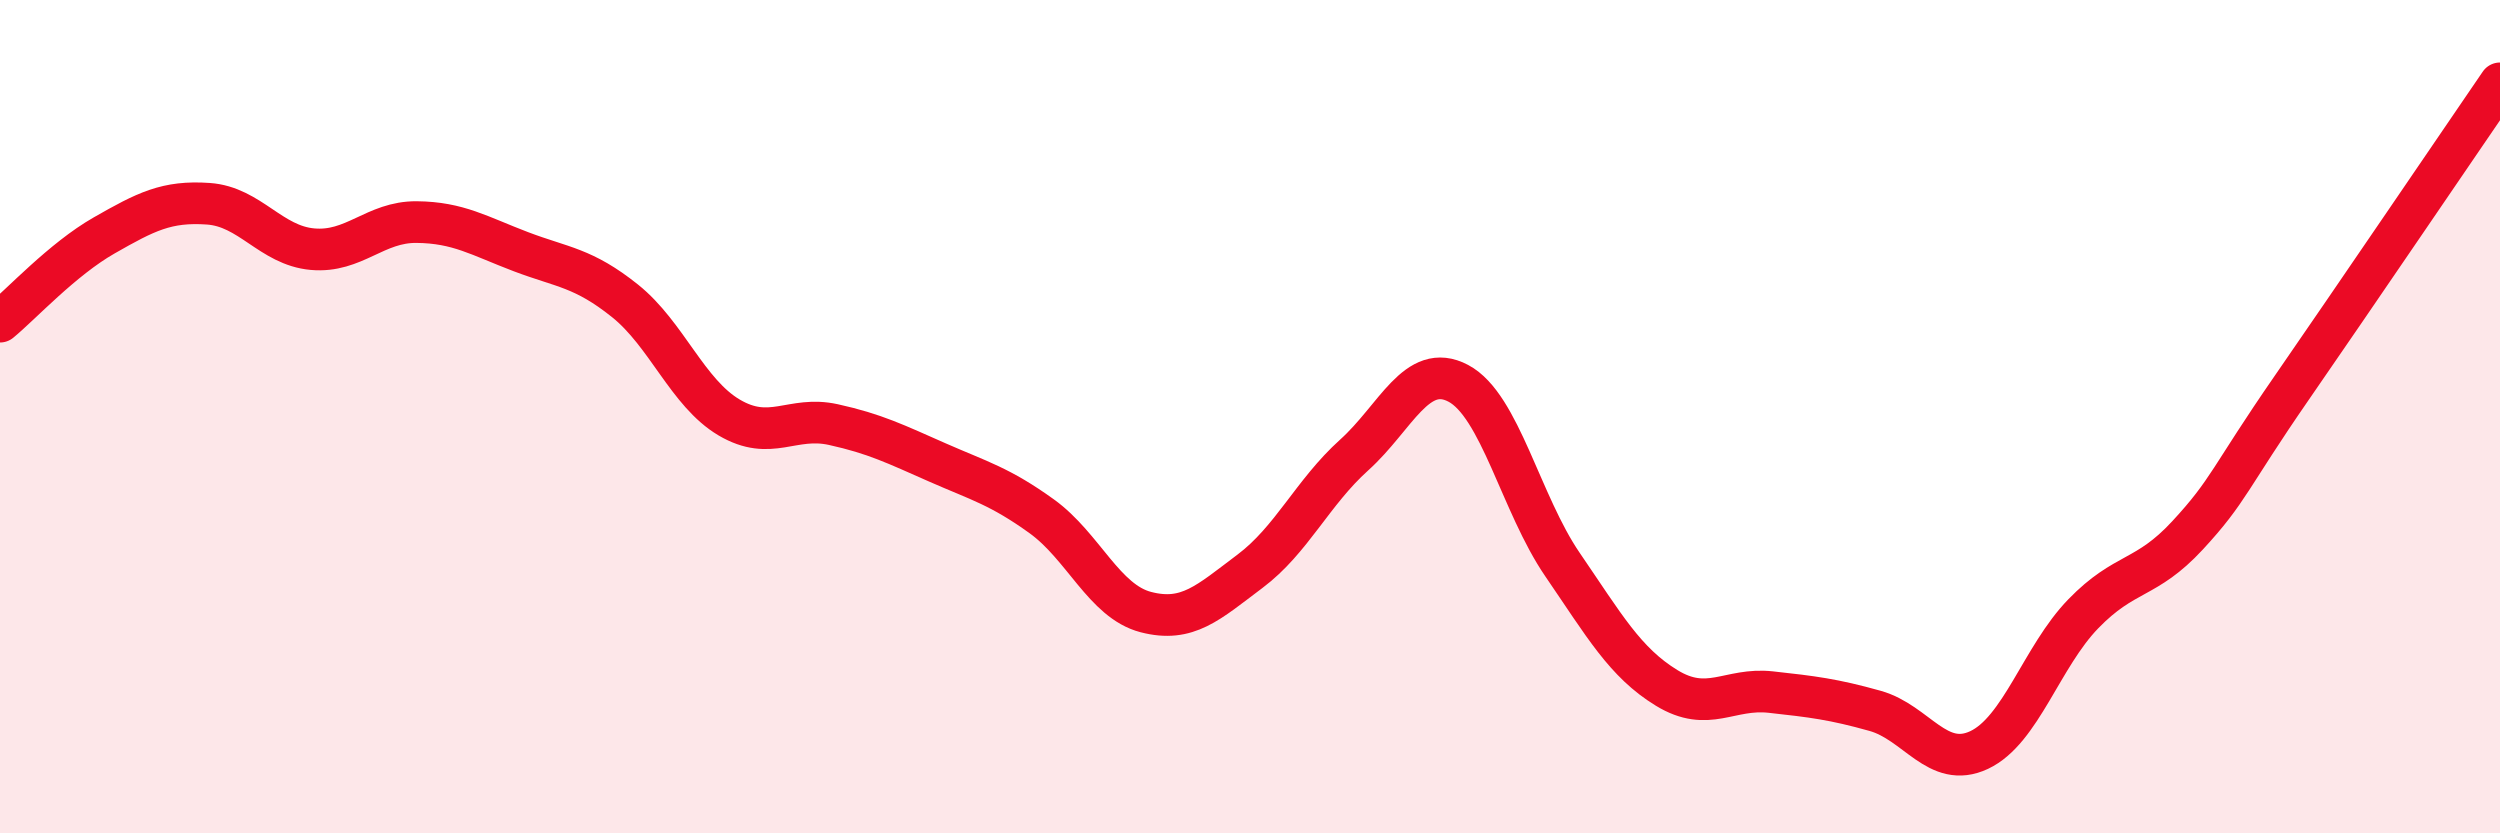 
    <svg width="60" height="20" viewBox="0 0 60 20" xmlns="http://www.w3.org/2000/svg">
      <path
        d="M 0,7.72 C 0.5,7.31 1.5,6.22 2.5,5.65 C 3.5,5.08 4,4.82 5,4.89 C 6,4.96 6.5,5.89 7.5,5.98 C 8.5,6.07 9,5.32 10,5.33 C 11,5.34 11.5,5.66 12.5,6.04 C 13.5,6.42 14,6.42 15,7.22 C 16,8.02 16.5,9.43 17.5,10.02 C 18.5,10.61 19,9.97 20,10.19 C 21,10.41 21.5,10.66 22.5,11.1 C 23.5,11.54 24,11.67 25,12.39 C 26,13.11 26.5,14.43 27.5,14.69 C 28.5,14.95 29,14.46 30,13.71 C 31,12.96 31.5,11.82 32.5,10.92 C 33.5,10.02 34,8.67 35,9.2 C 36,9.73 36.5,12.09 37.5,13.55 C 38.5,15.01 39,15.9 40,16.51 C 41,17.12 41.5,16.5 42.5,16.61 C 43.5,16.72 44,16.78 45,17.06 C 46,17.34 46.5,18.47 47.5,18 C 48.5,17.53 49,15.76 50,14.73 C 51,13.7 51.5,13.93 52.5,12.85 C 53.5,11.77 53.5,11.48 55,9.31 C 56.5,7.14 59,3.46 60,2L60 20L0 20Z"
        fill="#EB0A25"
        opacity="0.1"
        stroke-linecap="round"
        stroke-linejoin="round"
      />
      <path
        d="M 0,7.72 C 0.5,7.31 1.5,6.22 2.5,5.65 C 3.5,5.08 4,4.82 5,4.89 C 6,4.96 6.5,5.89 7.5,5.98 C 8.5,6.07 9,5.32 10,5.33 C 11,5.34 11.5,5.66 12.5,6.04 C 13.5,6.42 14,6.42 15,7.22 C 16,8.02 16.5,9.43 17.5,10.02 C 18.5,10.61 19,9.97 20,10.19 C 21,10.41 21.5,10.66 22.5,11.1 C 23.5,11.54 24,11.67 25,12.39 C 26,13.11 26.5,14.43 27.5,14.69 C 28.5,14.95 29,14.46 30,13.71 C 31,12.96 31.5,11.82 32.5,10.92 C 33.5,10.02 34,8.67 35,9.2 C 36,9.73 36.5,12.09 37.5,13.55 C 38.5,15.01 39,15.9 40,16.51 C 41,17.12 41.5,16.5 42.5,16.61 C 43.5,16.72 44,16.78 45,17.06 C 46,17.34 46.5,18.47 47.5,18 C 48.5,17.53 49,15.76 50,14.73 C 51,13.7 51.5,13.93 52.5,12.85 C 53.5,11.77 53.5,11.48 55,9.31 C 56.5,7.14 59,3.46 60,2"
        stroke="#EB0A25"
        stroke-width="1"
        fill="none"
        stroke-linecap="round"
        stroke-linejoin="round"
      />
    </svg>
  